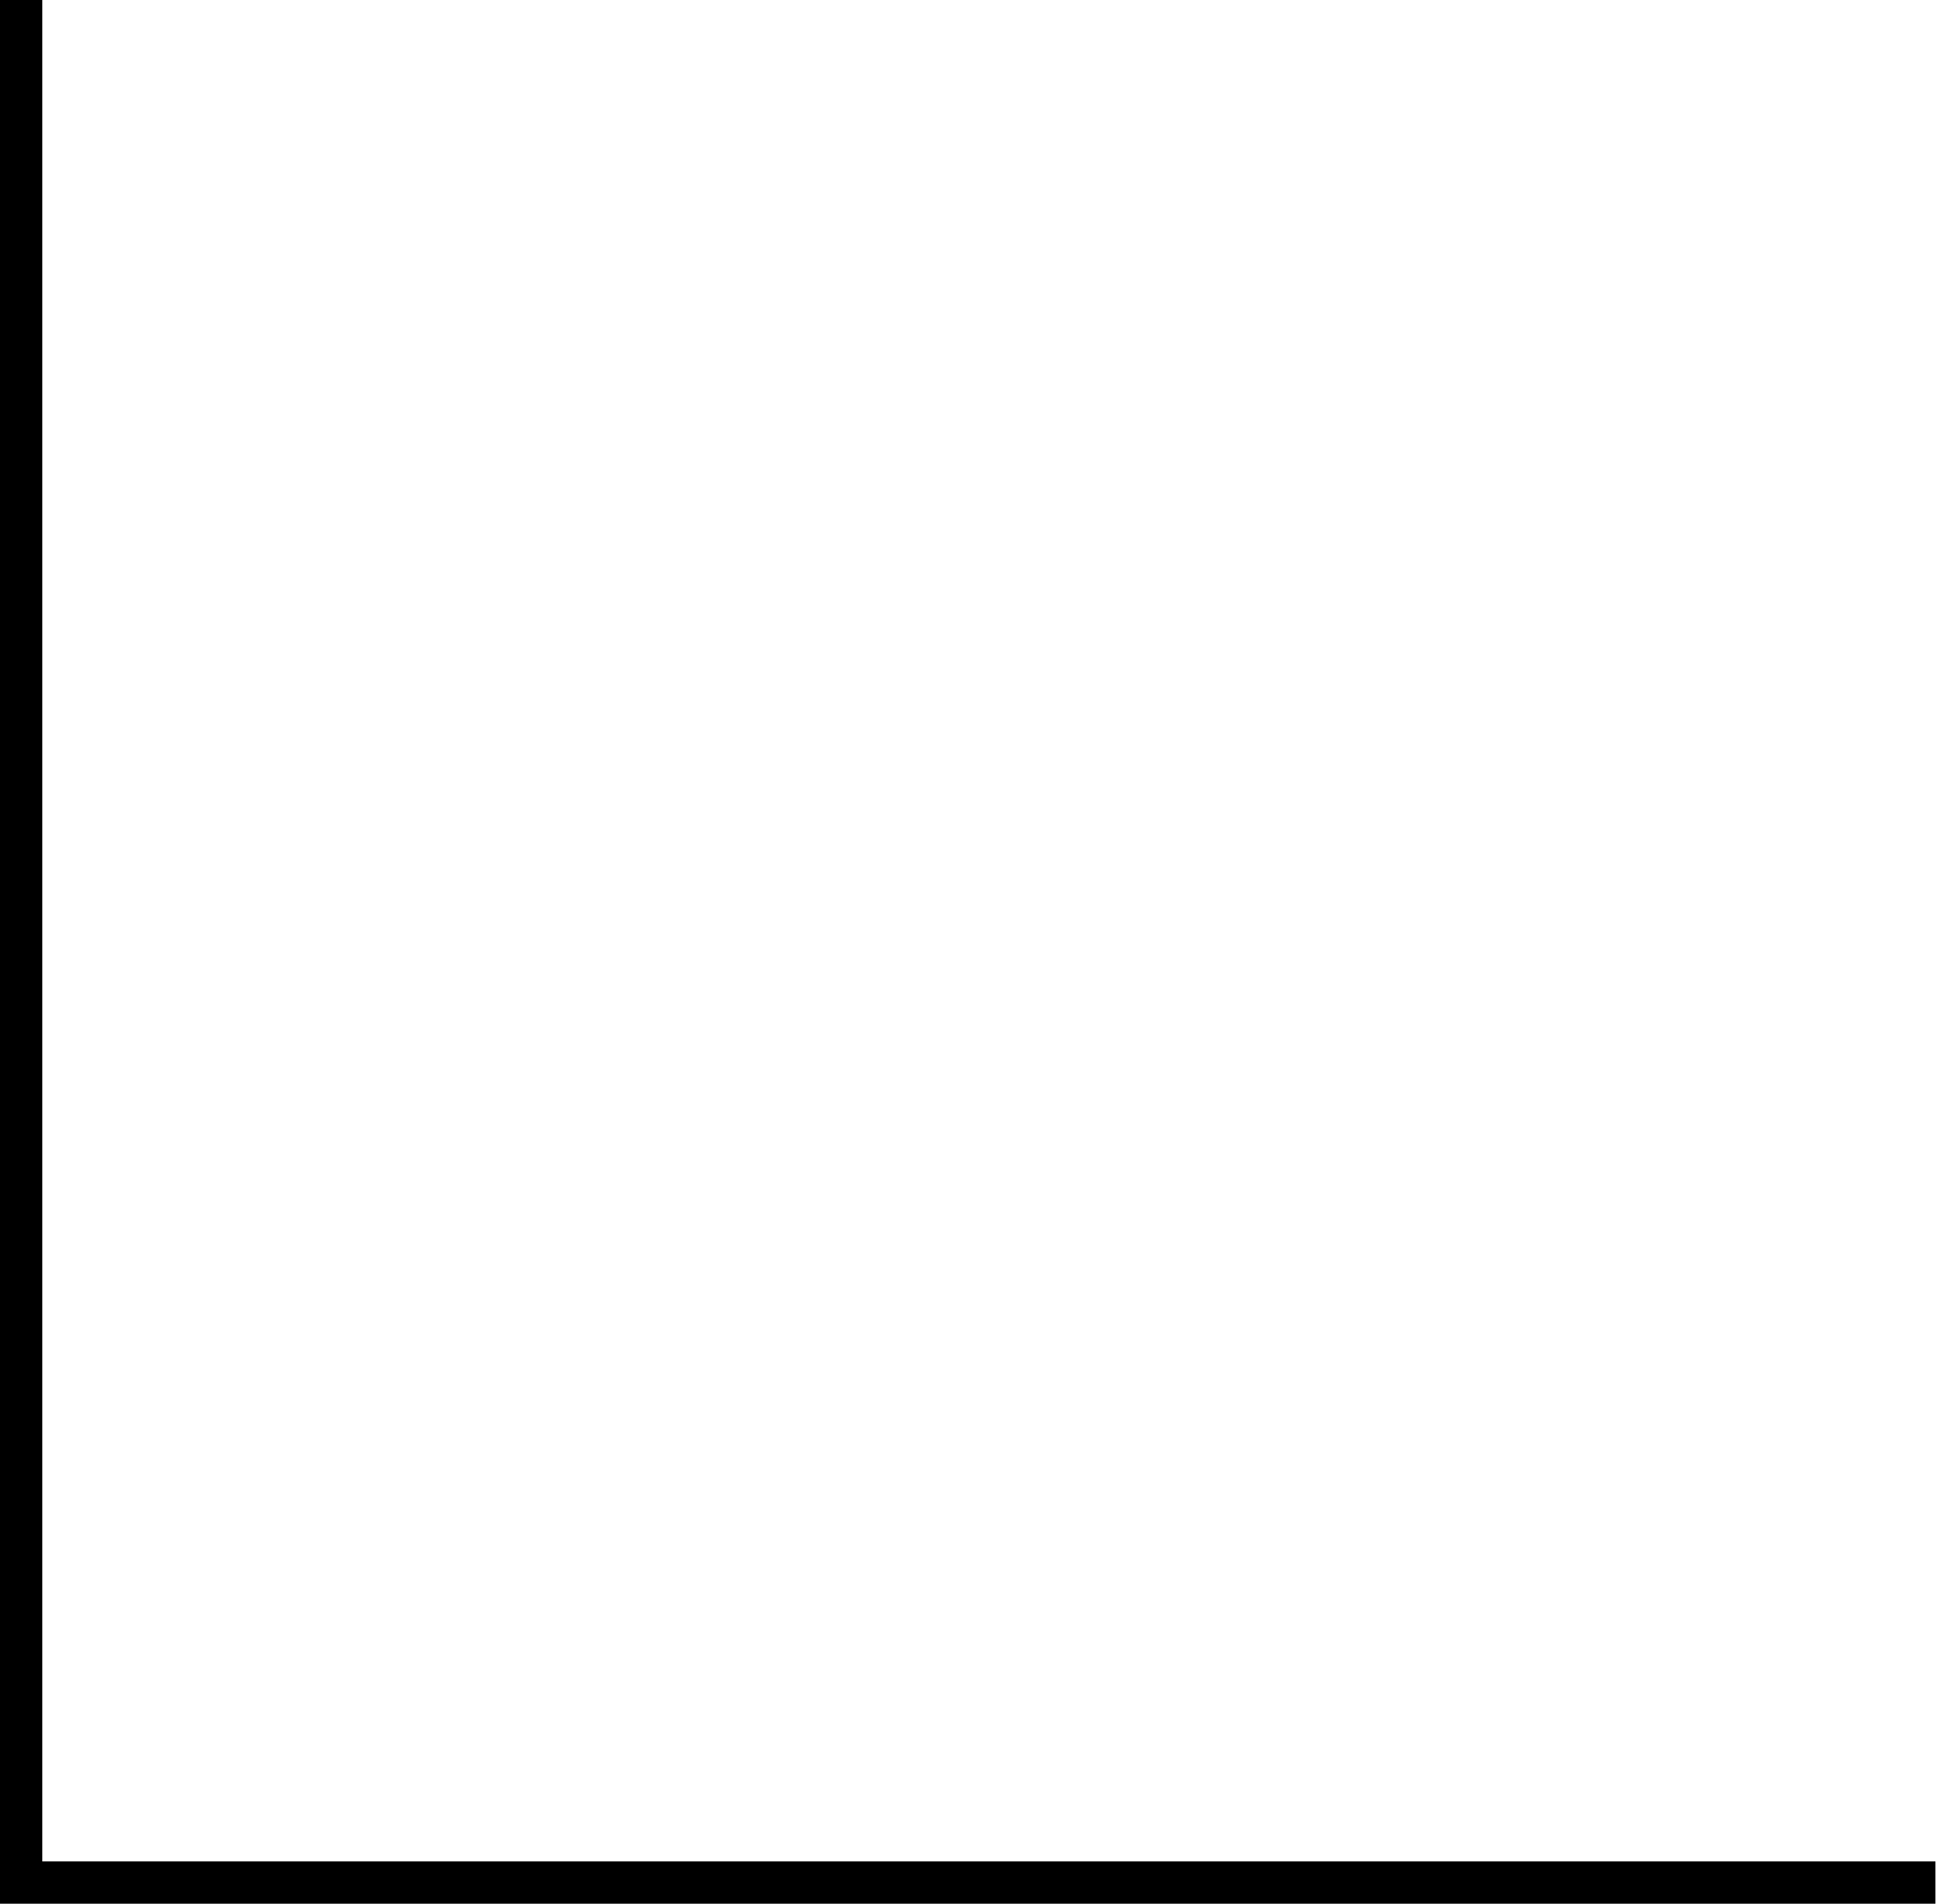 <?xml version="1.0" encoding="UTF-8"?> <svg xmlns="http://www.w3.org/2000/svg" width="92" height="90" viewBox="0 0 92 90" fill="none"><path d="M2 -8.74228e-08L2 88L91.5 88L91.5 90L0 90L-3.93402e-06 0L2 -8.74228e-08Z" fill="black"></path></svg> 